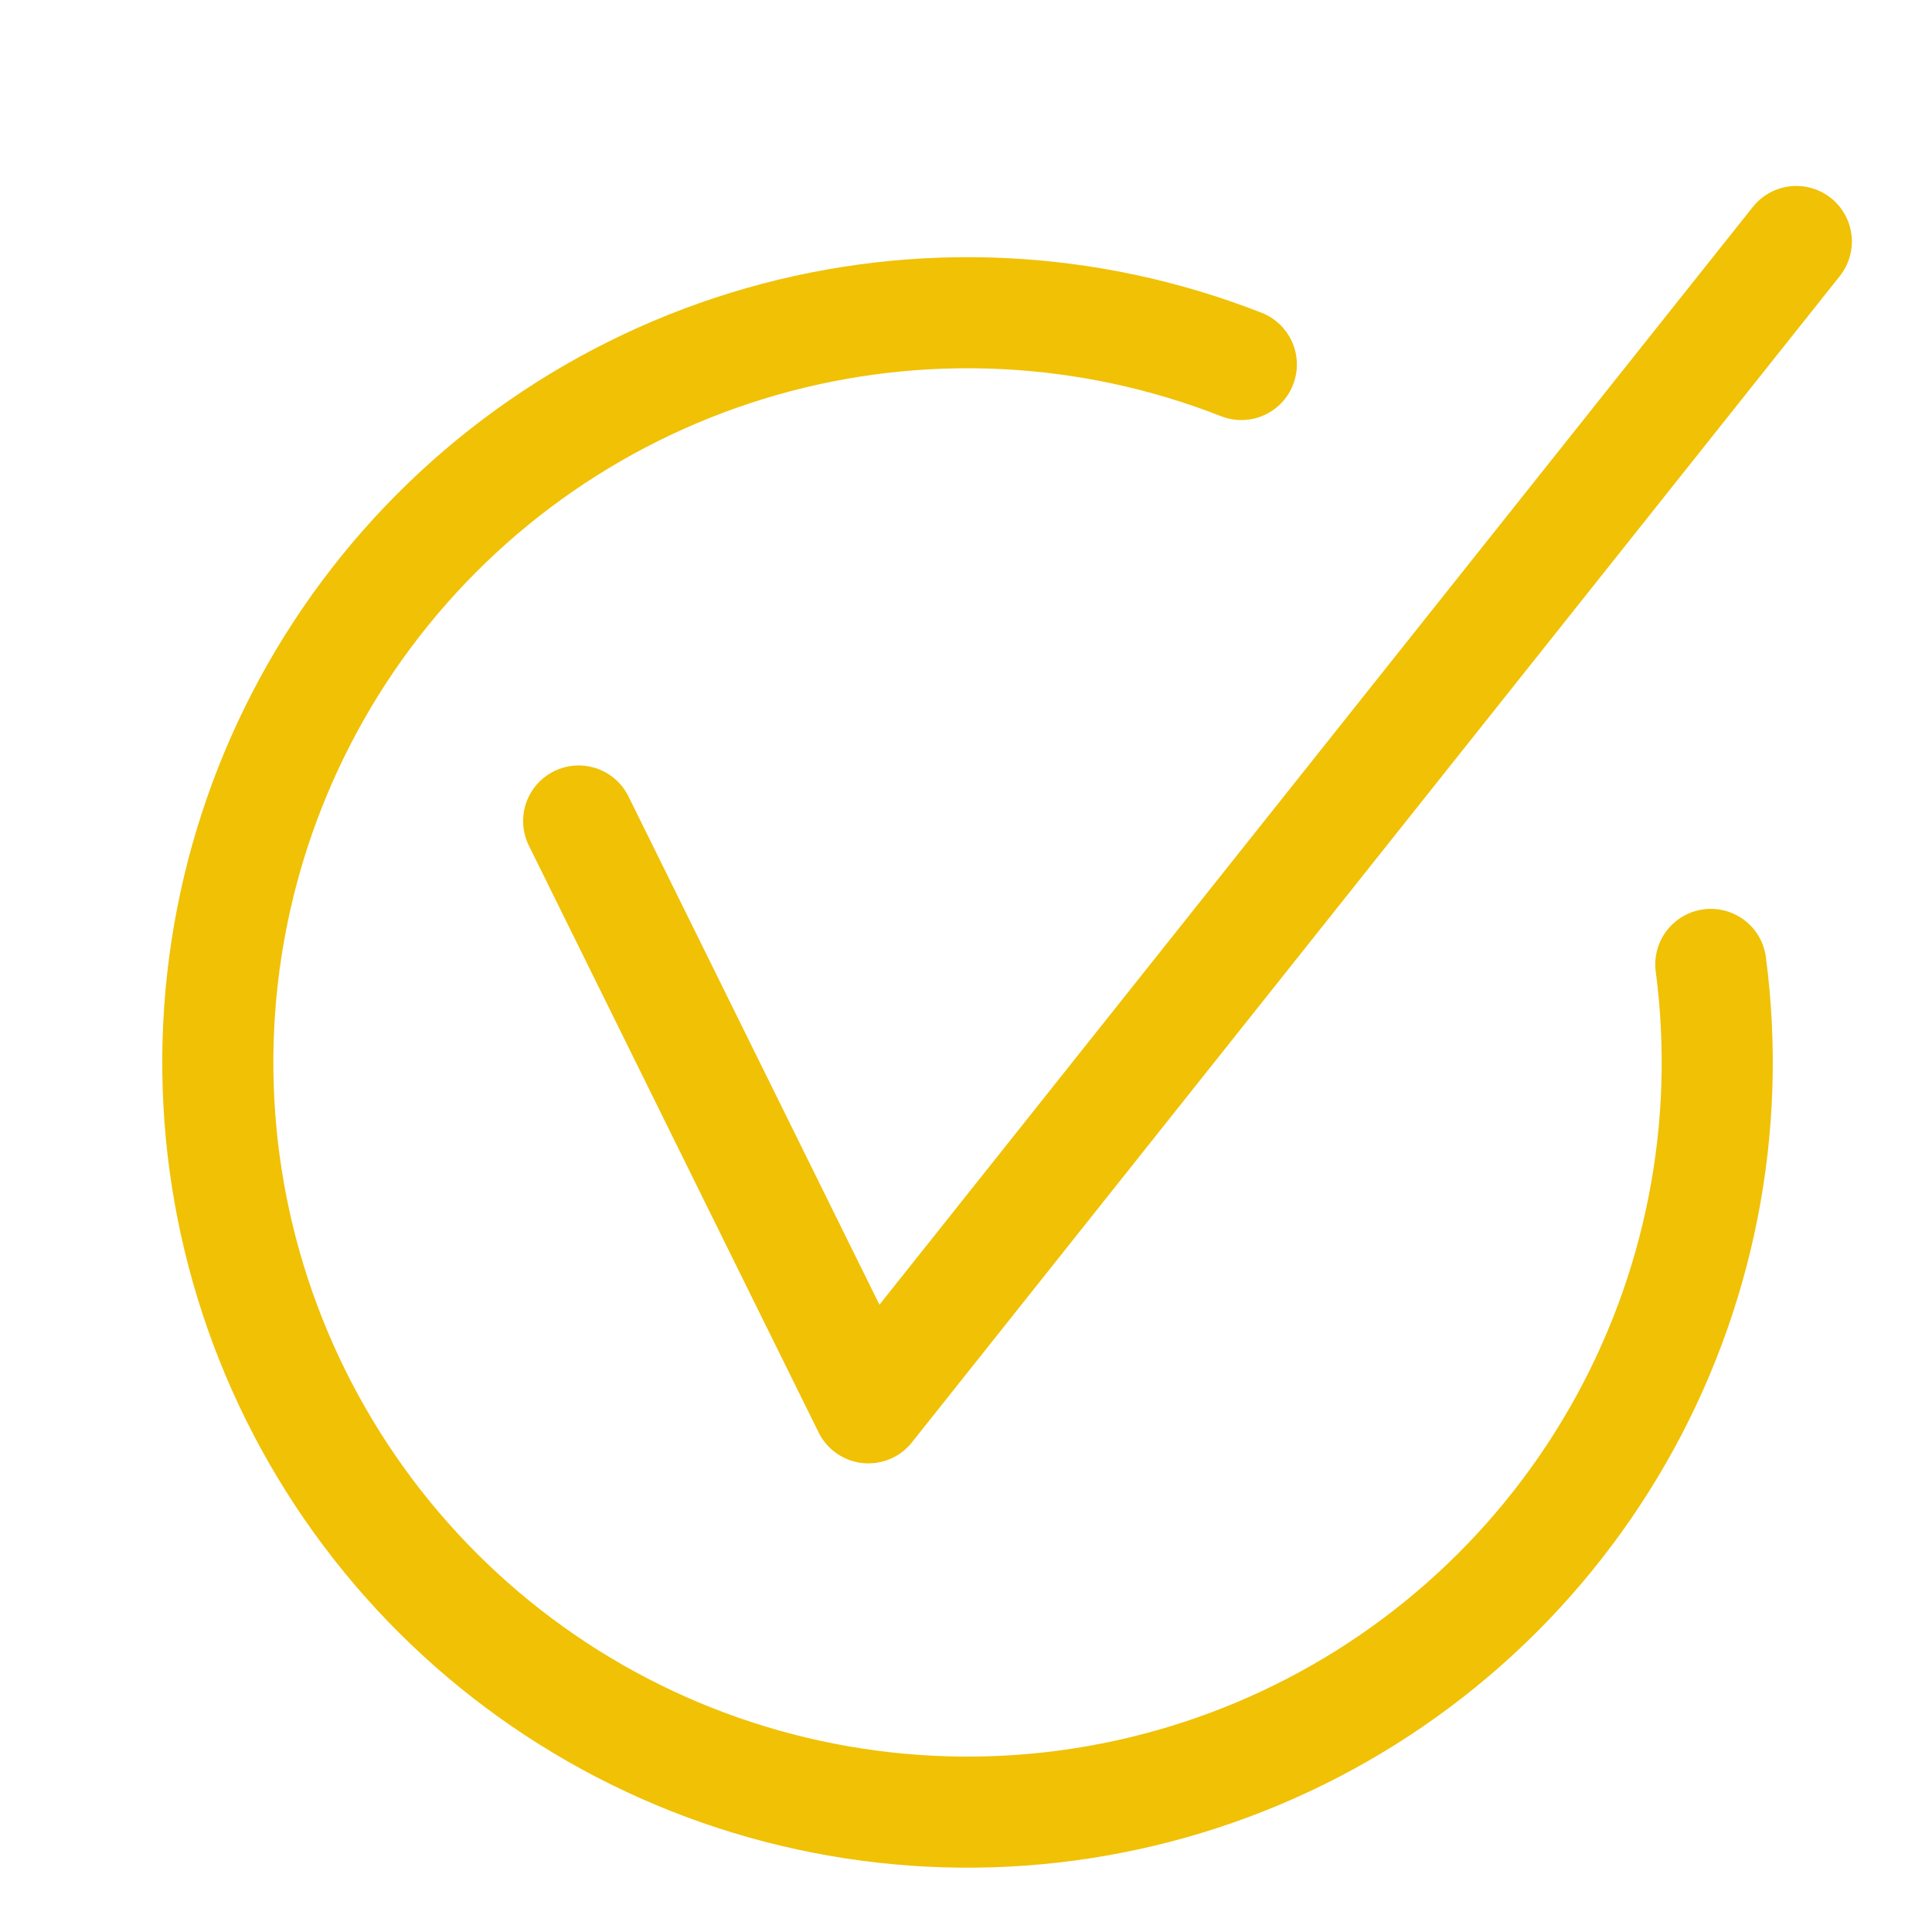<svg width="80" height="80" viewBox="0 0 80 80" fill="none" xmlns="http://www.w3.org/2000/svg">
<g style="color: #f0c105">
<path stroke="currentColor" stroke-width="4.6"  stroke-linecap="round" stroke-linejoin="round" d="M70.841 39.934C71.731 46.684 70.377 53.54 66.987 59.446C63.598 65.352 58.361 69.979 52.083 72.615C45.805 75.252 38.834 75.751 32.244 74.036C25.655 72.322 19.811 68.488 15.615 63.125C11.419 57.763 9.101 51.17 9.021 44.361C8.94 37.552 11.1 30.906 15.168 25.445C19.236 19.985 24.987 16.014 31.534 14.143C38.081 12.272 45.062 12.606 51.401 15.093M23.961 33.996L35.959 58.295L74.382 10"/>
</g>
</svg>